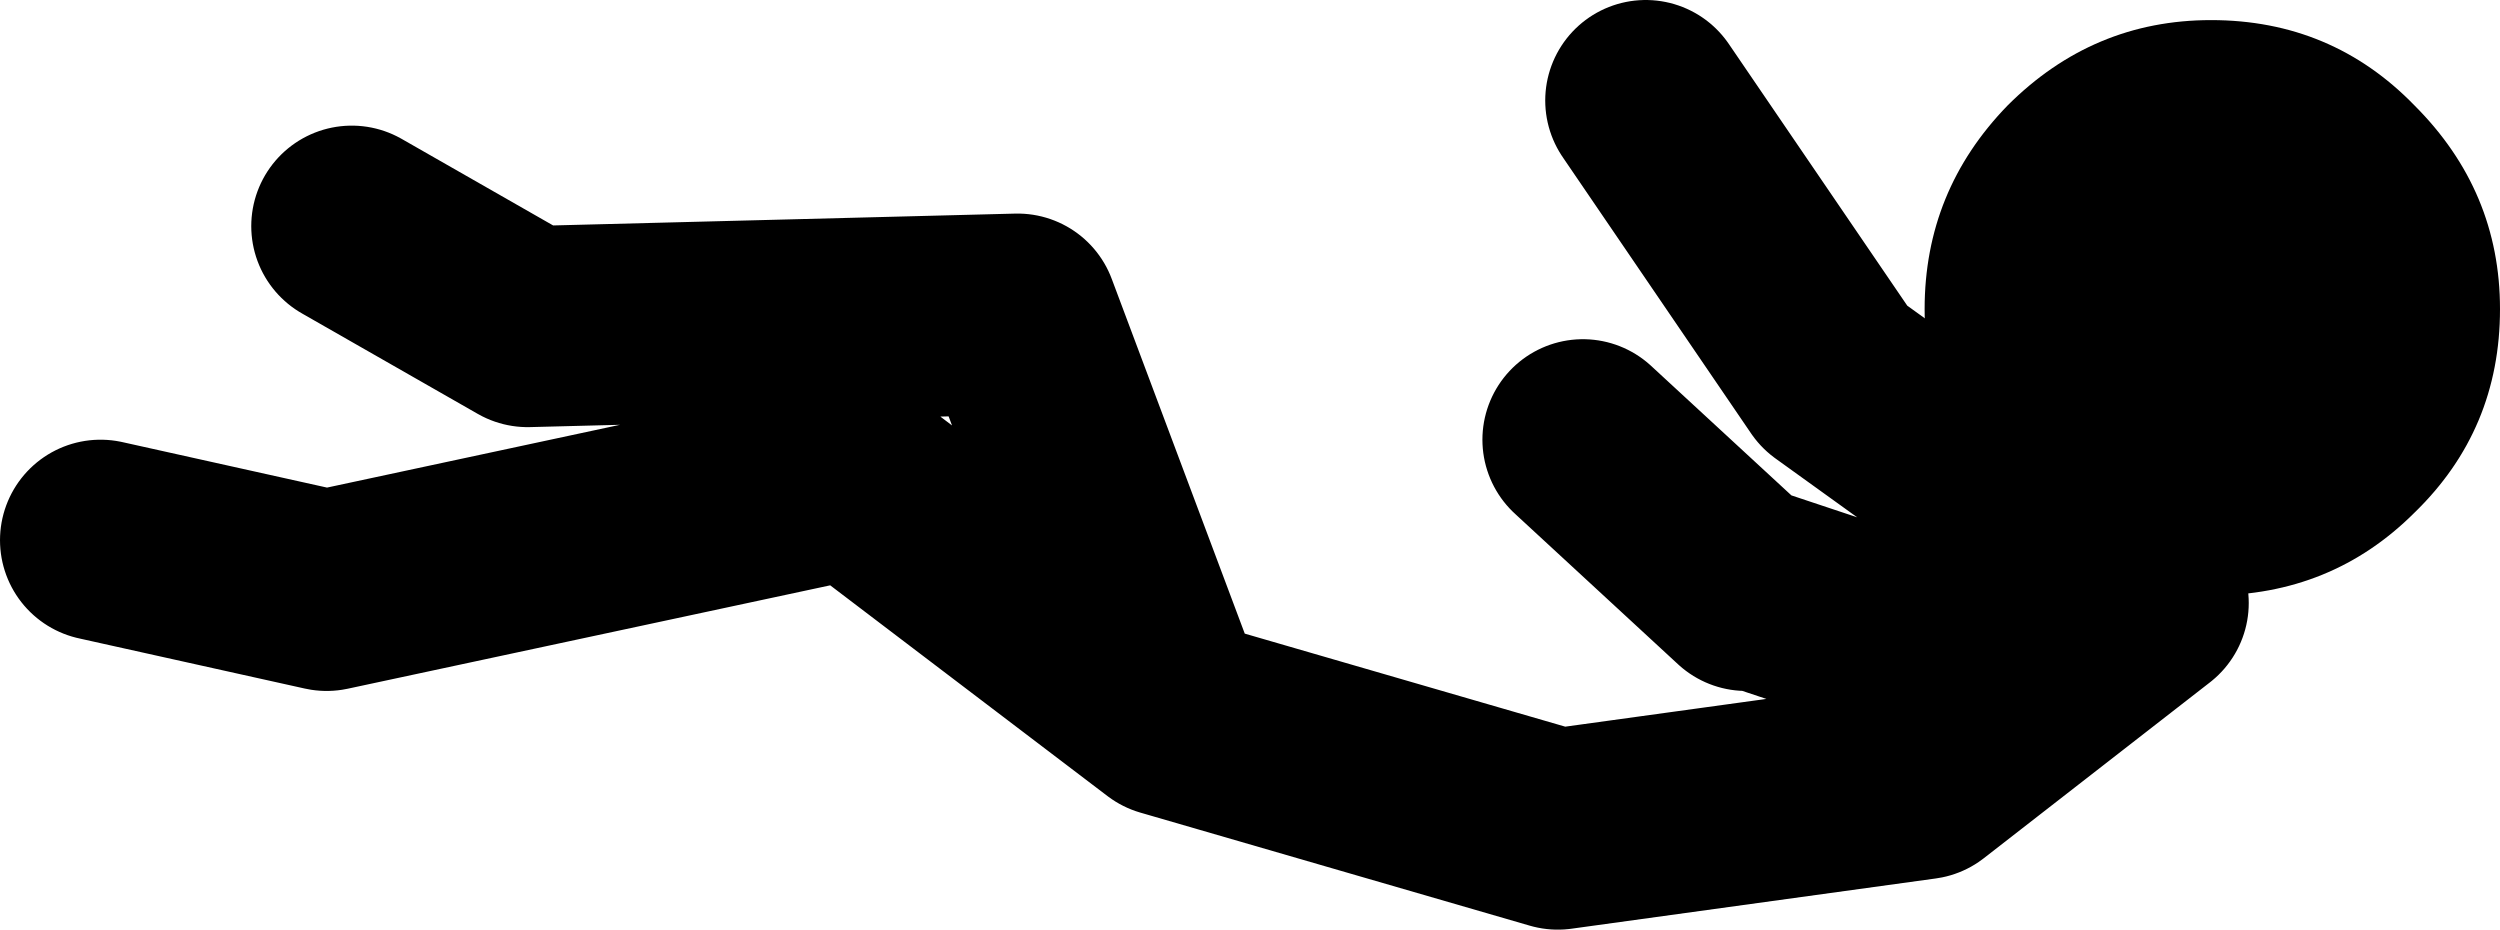 <?xml version="1.0" encoding="UTF-8" standalone="no"?>
<svg xmlns:xlink="http://www.w3.org/1999/xlink" height="18.5px" width="49.75px" xmlns="http://www.w3.org/2000/svg">
  <g transform="matrix(1.0, 0.0, 0.0, 1.0, -128.75, -264.25)">
    <path d="M161.5 266.25 L165.25 271.75 171.5 276.25 167.0 279.75 159.75 280.75 152.0 278.5 145.75 273.75 135.25 276.0 130.75 275.0 M152.0 278.5 L149.0 270.5 139.25 270.75 135.75 268.75 M168.25 277.5 L163.75 276.0 M163.5 276.0 L160.25 273.0" fill="none" stroke="#000000" stroke-linecap="round" stroke-linejoin="round" stroke-width="4.0"/>
    <path d="M172.75 276.1 Q170.4 276.1 168.7 274.45 167.05 272.8 167.05 270.4 167.05 268.05 168.7 266.35 170.4 264.65 172.75 264.65 175.15 264.65 176.8 266.35 178.5 268.05 178.5 270.4 178.5 272.8 176.8 274.45 175.15 276.1 172.75 276.1" fill="#000000" fill-rule="evenodd" stroke="none"/>
  </g>
</svg>
